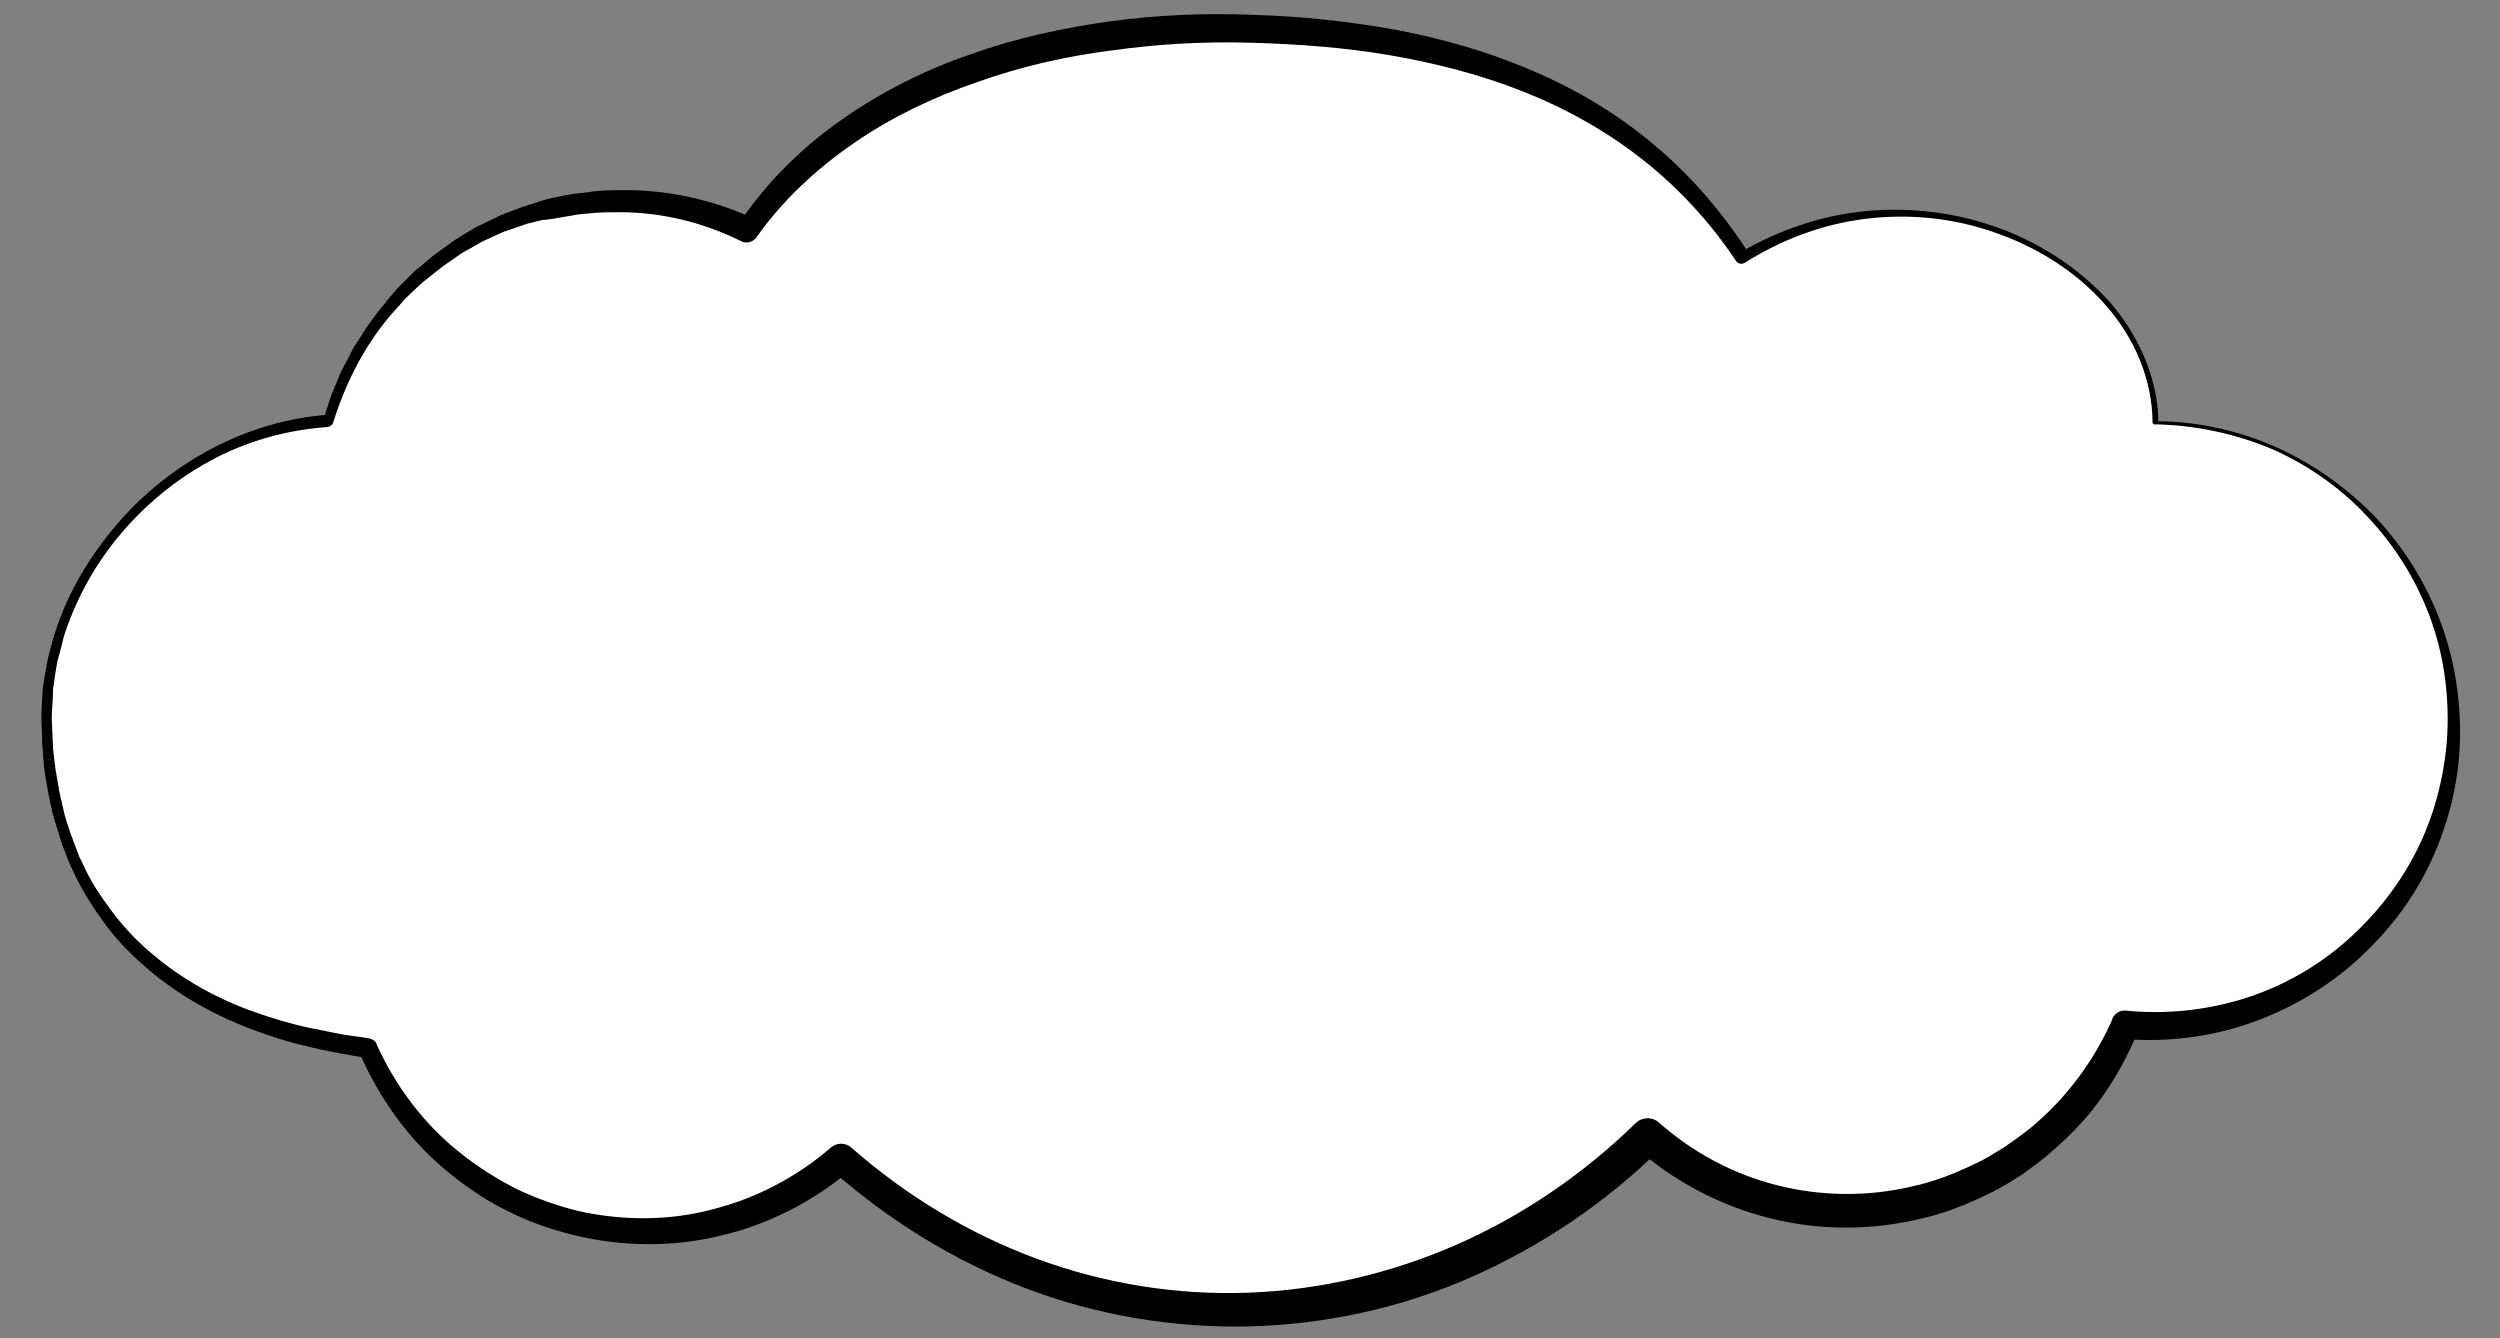 <?xml version="1.0" encoding="UTF-8"?> <!-- Generator: Adobe Illustrator 22.1.0, SVG Export Plug-In . SVG Version: 6.00 Build 0) --> <svg xmlns="http://www.w3.org/2000/svg" xmlns:xlink="http://www.w3.org/1999/xlink" x="0px" y="0px" viewBox="0 0 386.4 206.8" style="enable-background:new 0 0 386.4 206.8;" xml:space="preserve"><rect x="0" y="0" width="386.4" height="206.8" fill="#808080" stroke="none"/> <style type="text/css"> .st0{display:none;fill:#FFFFFF;} .st1{fill:#FFFFFF;} </style> <g id="Layer_3"> </g> <g id="Layer_4"> <g> <path class="st1" d="M333.7,65.4c-0.2,0-0.5,0-0.7,0c0-24.3-35-43.2-63.8-25.7C252.4,13.6,223.7,5,192,4.3 c-31.3-0.7-61.4,9.2-76.5,31.1c-5.8-2.7-12.2-4.4-18.9-4.5C74.8,30.5,56.3,45,50.7,65C26.8,66.6,7,88.1,7.1,110.5 c0.3,47.1,44.4,50.5,49.7,51.5c7,16.3,23,27.9,41.8,28.3c11.9,0.3,22.9-4,31.3-11.2c15.9,14.2,36.2,22.9,58.5,23.4 c25.4,0.5,48.7-9.7,66.2-26.9c8,7,18.3,11.3,29.7,11.6c19.8,0.4,36.9-11.6,44.1-28.8c1.1,0.1,2.1,0.2,3.2,0.2 c25.7,0.6,47.1-19.9,47.6-45.6C379.9,87.3,359.4,66,333.7,65.4z"></path> <path d="M333.7,65.6l-0.7,0c-0.1,0-0.2-0.1-0.3-0.2l0,0v0c0-6.8-2.9-13.4-7.4-18.4c-4.5-5.1-10.5-8.8-16.8-11 c-6.4-2.3-13.3-3-20-2.2c-6.7,0.8-13.1,3.2-18.8,6.8c-0.5,0.3-1.1,0.2-1.4-0.3l0,0c-4-6-8.9-11.3-14.5-15.7 c-5.6-4.4-11.9-7.9-18.5-10.5c-6.6-2.6-13.6-4.4-20.7-5.6c-7.1-1.2-14.2-1.7-21.4-1.9c-7.2-0.2-14.3,0.2-21.4,1.2 c-7.1,0.9-14.1,2.5-20.8,4.9c-6.7,2.3-13.2,5.4-19,9.4c-5.8,4-11,8.8-15.1,14.6l0,0c-0.5,0.7-1.5,1-2.3,0.6 c-5.8-2.9-12.3-4.5-18.8-4.5c-1.6,0-3.3,0-4.9,0.2c-0.8,0.1-1.6,0.1-2.4,0.3l-2.4,0.4c-0.4,0.1-0.8,0.1-1.2,0.2L83.8,34l-2.4,0.6 l-2.3,0.8l-1.2,0.4l-1.1,0.5l-2.2,1l-2.1,1.2l-1.1,0.6l-1,0.7l-2,1.4l-1.9,1.5l-1,0.8l-0.9,0.8l-1.8,1.7L61,48 c-4.4,4.9-7.5,10.9-9.5,17.3l0,0c-0.1,0.4-0.5,0.6-0.8,0.7c-6,0.4-12,2-17.4,4.8c-5.4,2.8-10.2,6.6-14.2,11.2 c-4,4.6-7.1,10-9,15.7c-0.3,0.7-0.4,1.5-0.6,2.2l-0.6,2.2c-0.3,1.5-0.5,3-0.7,4.5c0,1.5-0.2,3-0.2,4.5l0.1,2.3 c0,0.8,0.1,1.5,0.1,2.3c0.2,1.5,0.3,3,0.6,4.5l0.4,2.3l0.5,2.2c0.3,1.5,0.8,2.9,1.3,4.4c0.3,0.7,0.5,1.4,0.8,2.1l0.4,1.1l0.5,1 c1.2,2.8,2.9,5.3,4.7,7.7c1.8,2.4,3.9,4.6,6.2,6.5c4.6,3.9,10,6.9,15.7,8.9c2.8,1,5.8,1.9,8.7,2.5c1.5,0.3,3,0.6,4.5,0.9 c1.5,0.3,3,0.4,4.6,0.7c0.5,0.1,0.9,0.4,1.1,0.8l0,0.1c2.9,6.4,7.2,12.2,12.7,16.6c2.7,2.2,5.7,4.1,8.8,5.7 c3.1,1.5,6.5,2.7,9.8,3.5c6.8,1.5,14,1.5,20.7-0.3c6.7-1.7,13-5,18.3-9.6c0.9-0.7,2.1-0.7,3,0l0,0c8.4,7.4,18.1,13.3,28.6,17.2 c10.5,3.9,21.7,5.7,32.8,5.3c11.1-0.4,22.2-3,32.4-7.5c10.2-4.5,19.5-10.9,27.5-18.7l0,0c1-1,2.6-1,3.6-0.1 c5.2,4.6,11.5,8,18.3,9.7c6.7,1.7,13.9,1.8,20.7,0.2c3.4-0.7,6.7-2,9.8-3.5c1.6-0.7,3.1-1.7,4.6-2.6c1.4-1,2.9-2,4.2-3.1 c5.4-4.5,9.7-10.3,12.5-16.7l0-0.1c0.4-0.8,1.2-1.3,2.1-1.2c5.9,0.6,12,0,17.7-1.7c5.7-1.7,11.1-4.6,15.7-8.5 c4.6-3.9,8.5-8.7,11.3-14.1c2.8-5.4,4.4-11.4,4.9-17.5c0.4-6.1-0.3-12.3-2.3-18.1c-2-5.8-5.2-11.2-9.4-15.8 c-4.1-4.6-9.2-8.3-14.9-10.9C346.1,67.2,339.9,65.8,333.7,65.6z M333.7,65.1c6.3,0.1,12.5,1.5,18.3,4.1 c5.7,2.6,10.9,6.3,15.3,10.9c4.3,4.6,7.7,10.1,9.9,16c2.2,5.9,3.2,12.3,3,18.6c-0.2,6.4-1.8,12.7-4.5,18.5 c-2.7,5.8-6.7,11-11.5,15.3c-4.8,4.3-10.5,7.6-16.6,9.7c-6.1,2.1-12.7,2.9-19.2,2.4l2.1-1.3c-1.5,3.6-3.3,7-5.5,10.1 c-2.2,3.2-4.9,6-7.8,8.5c-1.4,1.3-3,2.4-4.6,3.6c-1.6,1-3.3,2.1-5,2.9c-3.5,1.7-7.1,3.2-10.9,4c-7.6,1.8-15.5,1.8-23.1-0.1 c-7.6-1.9-14.7-5.6-20.5-10.7l3.6-0.1c-8.4,8.3-18.3,15-29.1,19.8c-10.8,4.8-22.6,7.4-34.4,7.7c-11.8,0.3-23.7-1.7-34.7-5.9 c-11-4.2-21.2-10.5-30-18.3l3,0c-5.8,4.9-12.8,8.5-20.2,10.2c-7.4,1.8-15.2,1.7-22.6-0.1c-3.7-0.9-7.3-2.2-10.6-3.9 c-3.4-1.7-6.5-3.9-9.4-6.3c-5.8-4.9-10.2-11.2-13.2-18.1l1.1,0.9c-1.4-0.2-3-0.5-4.6-0.8c-1.5-0.3-3.1-0.6-4.6-1 c-3.1-0.7-6.1-1.7-9-2.8c-5.9-2.3-11.5-5.5-16.2-9.7c-2.4-2.1-4.6-4.4-6.4-7c-1.9-2.6-3.5-5.3-4.8-8.2l-0.5-1.1l-0.4-1.1 c-0.3-0.7-0.6-1.5-0.8-2.2c-0.4-1.5-1-3-1.3-4.5l-0.5-2.3l-0.4-2.3c-0.3-1.5-0.4-3.1-0.5-4.7c-0.1-0.8-0.1-1.6-0.1-2.3l-0.1-2.3 c0-1.6,0.1-3.2,0.2-4.7c0.2-1.6,0.5-3.1,0.8-4.7l0.6-2.3c0.2-0.8,0.4-1.5,0.7-2.3c2-6,5.3-11.4,9.4-16.2c8.2-9.5,20-16,32.7-16.9 l-0.8,0.7l0.8-2.5l0.4-1.2l0.5-1.2l1-2.4l1.2-2.3l0.6-1.2c0.2-0.4,0.4-0.7,0.7-1.1l1.4-2.2c0.5-0.7,1-1.4,1.5-2.1l0.8-1 c0.3-0.3,0.6-0.7,0.8-1l1.7-2l1.8-1.8l0.9-0.9l1-0.8l2-1.7l2.1-1.5l1.1-0.8l1.1-0.7l2.2-1.3l2.3-1.1l1.2-0.6l1.2-0.5l2.4-0.9 l2.5-0.8l1.3-0.4c0.4-0.1,0.9-0.2,1.3-0.3l2.6-0.5c0.9-0.1,1.7-0.2,2.6-0.3c1.7-0.3,3.5-0.3,5.2-0.3c7-0.1,14,1.5,20.4,4.4 l-2.3,0.6c4.2-6.2,9.6-11.6,15.8-15.9c6.1-4.3,12.9-7.7,19.9-10.1c7-2.5,14.3-4.1,21.6-5.1c7.3-1,14.8-1.3,22.1-1 c7.4,0.2,14.7,1,22,2.3c7.3,1.4,14.4,3.4,21.3,6.4c6.8,2.9,13.3,6.8,18.9,11.6c5.7,4.8,10.5,10.5,14.5,16.7l-1.4-0.3 c6-3.5,12.8-5.8,19.7-6.4c6.9-0.6,13.9,0.3,20.4,2.7c6.5,2.4,12.4,6.3,17,11.4c4.5,5.2,7.5,11.9,7.5,18.8l-0.3-0.3L333.7,65.1z"></path> </g> </g> </svg> 